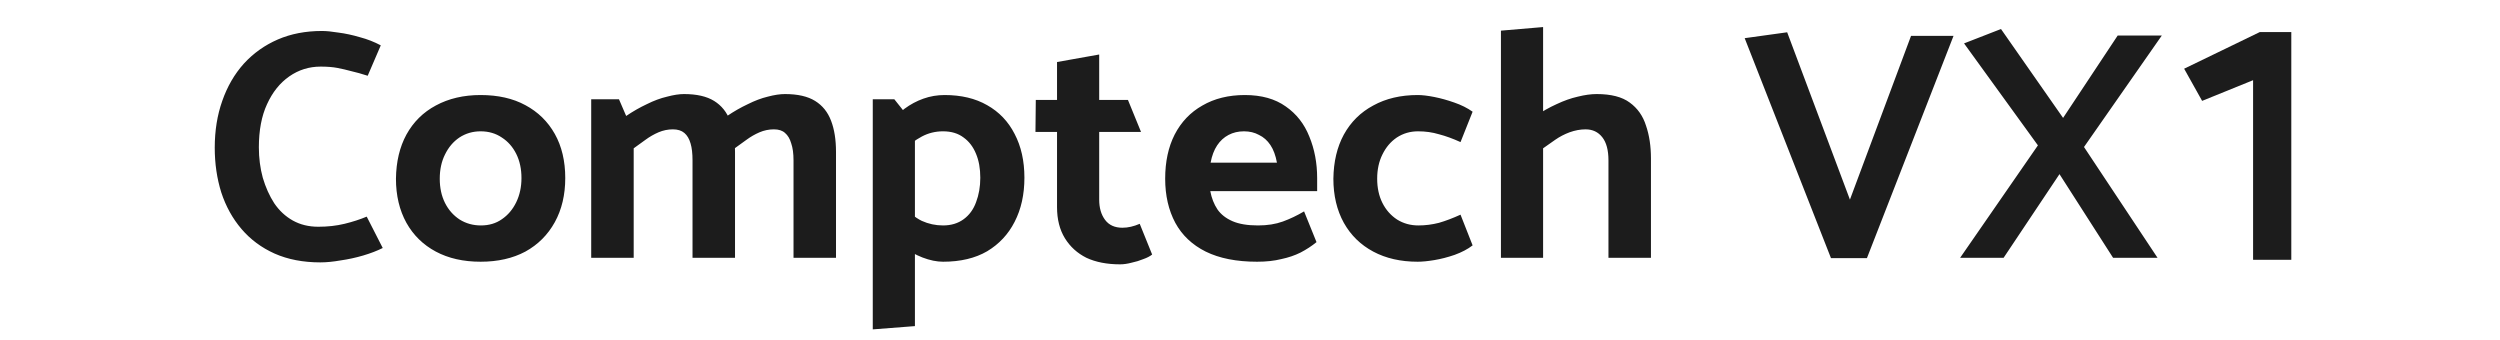 <svg width="191" height="26" viewBox="0 0 191 31" fill="none" xmlns="http://www.w3.org/2000/svg">
<path d="M16.32 4.132L15.129 6.901C14.574 6.722 14.077 6.583 13.641 6.484C13.204 6.365 12.777 6.266 12.361 6.186C11.944 6.107 11.438 6.067 10.842 6.067C9.79 6.067 8.837 6.365 7.984 6.96C7.13 7.556 6.456 8.399 5.959 9.491C5.463 10.563 5.215 11.873 5.215 13.421C5.215 14.393 5.334 15.316 5.572 16.19C5.83 17.063 6.178 17.837 6.614 18.512C7.071 19.187 7.637 19.713 8.311 20.09C8.986 20.467 9.76 20.655 10.634 20.655C11.487 20.655 12.281 20.566 13.015 20.388C13.75 20.209 14.425 19.991 15.04 19.733L16.499 22.591C15.983 22.849 15.387 23.077 14.713 23.276C14.038 23.474 13.353 23.623 12.658 23.722C11.983 23.841 11.368 23.901 10.812 23.901C9.244 23.901 7.855 23.633 6.644 23.097C5.453 22.561 4.451 21.817 3.637 20.864C2.823 19.911 2.208 18.8 1.791 17.529C1.394 16.259 1.196 14.899 1.196 13.451C1.196 11.902 1.424 10.483 1.881 9.193C2.337 7.883 2.992 6.752 3.846 5.799C4.719 4.846 5.751 4.112 6.942 3.596C8.133 3.08 9.473 2.822 10.961 2.822C11.358 2.822 11.864 2.871 12.48 2.971C13.095 3.05 13.74 3.189 14.415 3.388C15.09 3.566 15.725 3.814 16.32 4.132ZM25.414 23.841C23.846 23.841 22.487 23.534 21.335 22.918C20.184 22.303 19.291 21.43 18.656 20.298C18.021 19.147 17.703 17.807 17.703 16.279C17.723 14.731 18.041 13.391 18.656 12.26C19.291 11.108 20.184 10.225 21.335 9.61C22.506 8.975 23.866 8.657 25.414 8.657C27.002 8.657 28.362 8.965 29.493 9.58C30.644 10.195 31.538 11.069 32.173 12.2C32.808 13.332 33.125 14.671 33.125 16.219C33.125 17.748 32.808 19.087 32.173 20.239C31.538 21.39 30.644 22.283 29.493 22.918C28.342 23.534 26.982 23.841 25.414 23.841ZM25.444 20.536C26.178 20.536 26.814 20.348 27.349 19.971C27.905 19.594 28.342 19.078 28.66 18.423C28.977 17.768 29.136 17.033 29.136 16.219C29.136 15.386 28.977 14.651 28.66 14.016C28.342 13.381 27.905 12.885 27.349 12.528C26.794 12.15 26.149 11.962 25.414 11.962C24.7 11.962 24.055 12.15 23.479 12.528C22.923 12.905 22.487 13.421 22.169 14.076C21.852 14.711 21.693 15.445 21.693 16.279C21.693 17.113 21.852 17.847 22.169 18.482C22.487 19.117 22.933 19.623 23.509 20C24.084 20.358 24.73 20.536 25.444 20.536ZM39.359 23.484H35.489V9.044H38.019L38.674 10.563C39.29 10.146 39.915 9.789 40.55 9.491C41.185 9.173 41.8 8.945 42.396 8.806C42.991 8.647 43.507 8.568 43.944 8.568C45.095 8.568 46.008 8.776 46.683 9.193C47.358 9.61 47.844 10.215 48.142 11.009C48.44 11.783 48.589 12.726 48.589 13.838V23.484H44.718V14.612C44.718 13.977 44.659 13.46 44.539 13.064C44.42 12.647 44.232 12.329 43.974 12.111C43.716 11.893 43.368 11.783 42.932 11.783C42.475 11.783 42.039 11.873 41.622 12.051C41.205 12.23 40.808 12.458 40.431 12.736C40.054 13.014 39.697 13.272 39.359 13.51V23.484ZM48.559 13.51L47.874 10.563C48.489 10.146 49.115 9.789 49.75 9.491C50.385 9.173 50.99 8.945 51.566 8.806C52.161 8.647 52.687 8.568 53.144 8.568C54.295 8.568 55.208 8.776 55.883 9.193C56.558 9.61 57.044 10.215 57.342 11.009C57.639 11.783 57.788 12.726 57.788 13.838V23.484H53.918V14.612C53.918 13.977 53.848 13.46 53.709 13.064C53.59 12.647 53.402 12.329 53.144 12.111C52.906 11.893 52.568 11.783 52.132 11.783C51.675 11.783 51.238 11.873 50.822 12.051C50.405 12.23 50.008 12.458 49.631 12.736C49.254 13.014 48.896 13.272 48.559 13.51ZM64.977 29.706L61.137 30.004V9.044H63.102L64.977 11.396V29.706ZM63.667 13.867L62.566 11.337C63.022 10.781 63.509 10.305 64.025 9.908C64.561 9.511 65.136 9.203 65.751 8.985C66.367 8.766 67.012 8.657 67.687 8.657C69.195 8.657 70.485 8.965 71.557 9.58C72.649 10.195 73.482 11.069 74.058 12.2C74.653 13.332 74.951 14.661 74.951 16.19C74.951 17.718 74.653 19.058 74.058 20.209C73.482 21.34 72.649 22.233 71.557 22.888C70.465 23.524 69.126 23.841 67.538 23.841C66.962 23.841 66.337 23.712 65.662 23.454C65.007 23.196 64.402 22.859 63.846 22.442C63.29 22.025 62.864 21.588 62.566 21.132L63.667 18.512C64.342 19.286 64.987 19.822 65.603 20.12C66.218 20.398 66.863 20.536 67.538 20.536C68.272 20.536 68.897 20.348 69.413 19.971C69.93 19.594 70.307 19.078 70.545 18.423C70.803 17.748 70.932 17.003 70.932 16.19C70.932 15.356 70.803 14.632 70.545 14.016C70.287 13.381 69.91 12.885 69.413 12.528C68.917 12.15 68.292 11.962 67.538 11.962C66.843 11.962 66.198 12.121 65.603 12.438C65.007 12.756 64.362 13.232 63.667 13.867ZM84.383 9.104L85.574 12.021H81.763V18.184C81.763 18.939 81.942 19.554 82.299 20.03C82.656 20.507 83.182 20.745 83.877 20.745C84.135 20.745 84.393 20.715 84.651 20.655C84.909 20.596 85.177 20.507 85.455 20.388L86.586 23.186C86.388 23.345 86.12 23.484 85.782 23.603C85.445 23.742 85.088 23.851 84.711 23.93C84.334 24.03 83.986 24.079 83.669 24.079C82.478 24.079 81.456 23.881 80.602 23.484C79.768 23.067 79.113 22.472 78.637 21.698C78.161 20.924 77.922 19.981 77.922 18.869V12.021H75.957L75.987 9.104H77.922V5.65L81.763 4.965V9.104H84.383ZM101.617 17.41H91.882C92.001 18.046 92.219 18.601 92.537 19.078C92.854 19.534 93.311 19.891 93.906 20.149C94.501 20.407 95.276 20.536 96.228 20.536C97.082 20.536 97.836 20.417 98.491 20.179C99.146 19.941 99.791 19.633 100.426 19.256L101.558 22.055C101.121 22.412 100.635 22.73 100.099 23.008C99.583 23.266 98.997 23.464 98.342 23.603C97.707 23.762 96.973 23.841 96.139 23.841C94.273 23.841 92.715 23.534 91.465 22.918C90.234 22.303 89.311 21.43 88.696 20.298C88.081 19.147 87.773 17.807 87.773 16.279C87.773 14.731 88.061 13.391 88.636 12.26C89.232 11.108 90.075 10.225 91.167 9.61C92.259 8.975 93.549 8.657 95.037 8.657C96.546 8.657 97.786 9.005 98.759 9.699C99.731 10.374 100.446 11.287 100.903 12.438C101.379 13.589 101.617 14.85 101.617 16.219V17.41ZM91.911 14.82H97.955C97.836 14.165 97.638 13.629 97.36 13.212C97.082 12.796 96.734 12.488 96.318 12.29C95.921 12.071 95.464 11.962 94.948 11.962C94.432 11.962 93.966 12.071 93.549 12.29C93.132 12.508 92.785 12.825 92.507 13.242C92.229 13.659 92.03 14.185 91.911 14.82ZM114.677 19.554L115.778 22.352C115.342 22.69 114.796 22.978 114.141 23.216C113.506 23.434 112.89 23.593 112.295 23.692C111.699 23.791 111.193 23.841 110.777 23.841C109.228 23.841 107.879 23.534 106.727 22.918C105.576 22.303 104.683 21.43 104.048 20.298C103.413 19.147 103.095 17.807 103.095 16.279C103.115 14.731 103.433 13.391 104.048 12.26C104.683 11.108 105.576 10.225 106.727 9.61C107.879 8.975 109.228 8.657 110.777 8.657C111.193 8.657 111.699 8.717 112.295 8.836C112.89 8.955 113.496 9.124 114.111 9.342C114.746 9.56 115.302 9.838 115.778 10.176L114.677 12.944C113.982 12.627 113.327 12.389 112.712 12.23C112.116 12.051 111.481 11.962 110.806 11.962C110.092 11.962 109.447 12.15 108.871 12.528C108.315 12.905 107.879 13.421 107.561 14.076C107.244 14.711 107.085 15.445 107.085 16.279C107.085 17.113 107.244 17.847 107.561 18.482C107.879 19.117 108.325 19.623 108.901 20C109.476 20.358 110.122 20.536 110.836 20.536C111.471 20.536 112.096 20.457 112.712 20.298C113.327 20.12 113.982 19.872 114.677 19.554ZM122.199 13.51L121.514 10.563C122.129 10.146 122.765 9.789 123.42 9.491C124.094 9.173 124.739 8.945 125.355 8.806C125.99 8.647 126.566 8.568 127.082 8.568C128.392 8.568 129.394 8.826 130.089 9.342C130.803 9.858 131.299 10.563 131.577 11.456C131.875 12.329 132.024 13.322 132.024 14.433V23.484H128.153V14.612C128.153 13.679 127.965 12.974 127.588 12.498C127.211 12.021 126.704 11.783 126.069 11.783C125.593 11.783 125.107 11.873 124.61 12.051C124.134 12.23 123.697 12.458 123.3 12.736C122.904 13.014 122.536 13.272 122.199 13.51ZM122.199 23.484H118.358V2.792L122.199 2.465V23.484ZM144.432 2.941L150.149 18.184L155.716 3.268H159.586L151.697 23.514H148.422L140.562 3.477L144.432 2.941ZM164.147 23.484H160.187L167.273 13.242L160.545 3.953L163.909 2.643L169.566 10.741L174.538 3.239H178.557L171.471 13.391L178.17 23.484H174.121L169.238 15.862L164.147 23.484Z" fill="#1C1C1C"/>
<path d="M190.355 23.668H186.873V7.305L182.231 9.189L180.593 6.259L187.479 2.924H190.355V23.668Z" fill="#1C1C1C"/>
</svg>
